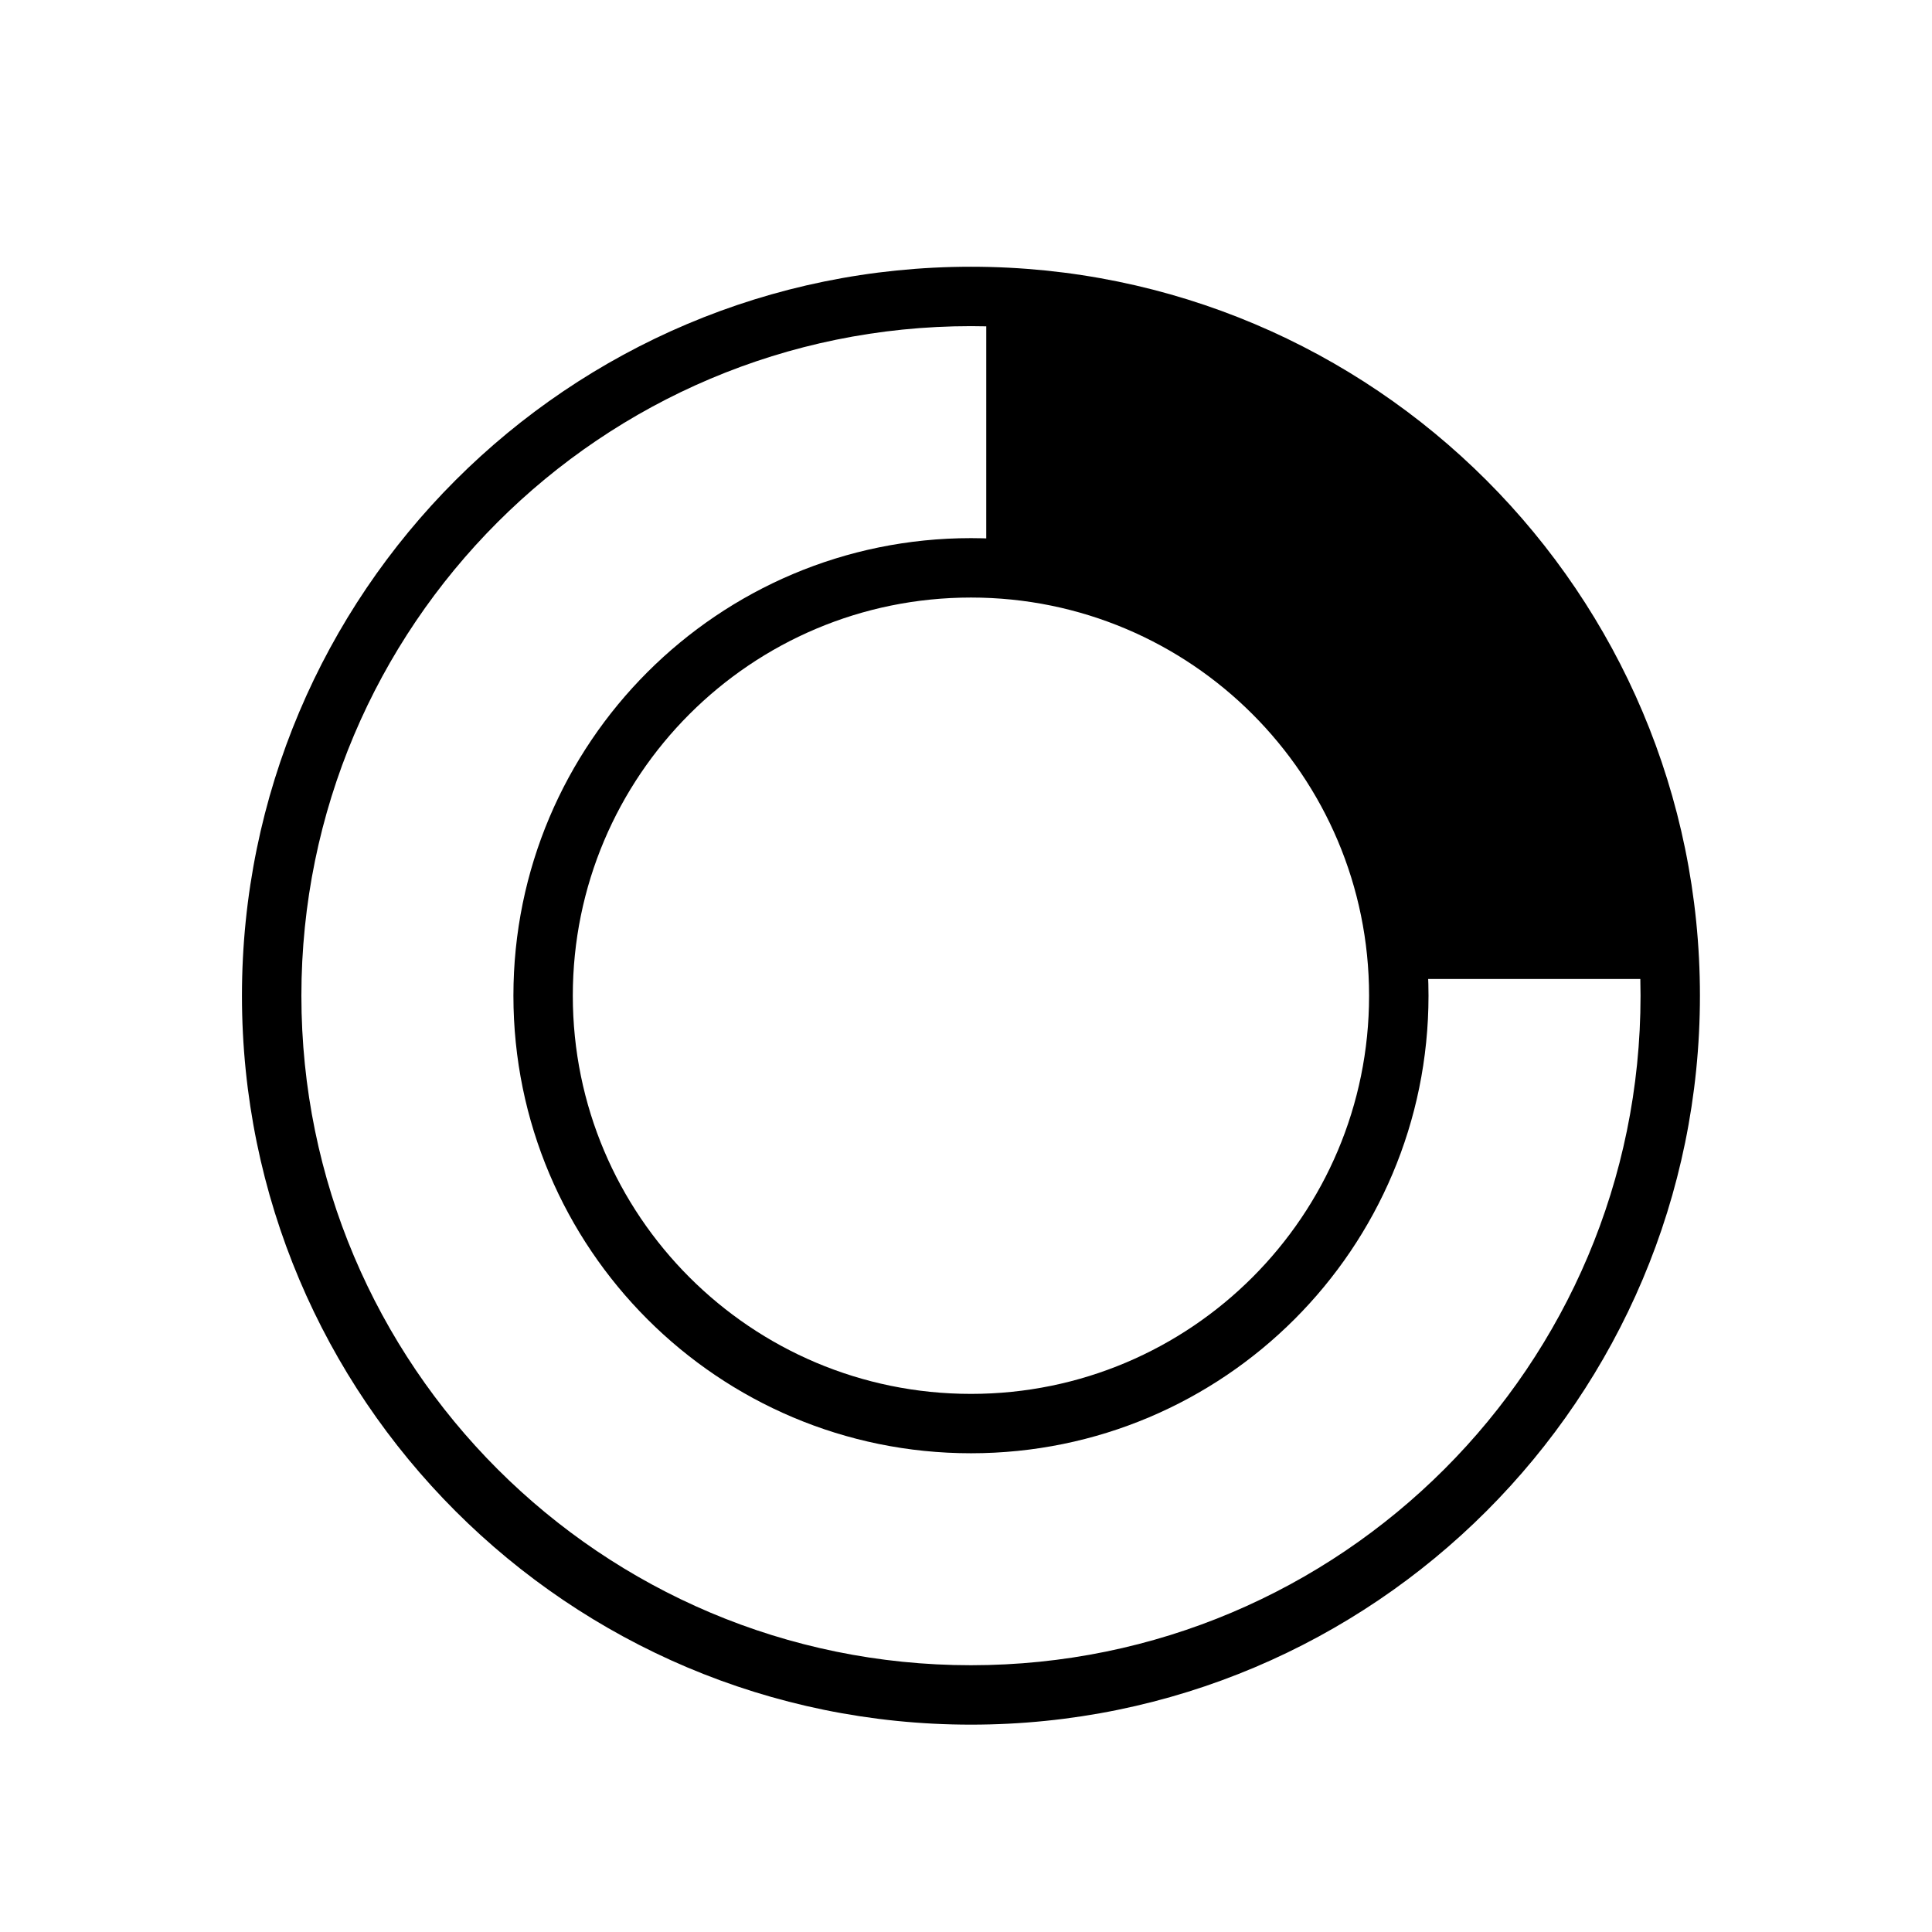 <?xml version="1.0" encoding="UTF-8"?>
<!-- Uploaded to: ICON Repo, www.svgrepo.com, Generator: ICON Repo Mixer Tools -->
<svg fill="#000000" width="800px" height="800px" version="1.1" viewBox="144 144 512 512" xmlns="http://www.w3.org/2000/svg">
 <g>
  <path d="m401.32 214.69c106.68 0 193.18 86.48 193.18 193.18 0 106.7-86.496 193.18-193.18 193.18-106.7 0-193.18-86.484-193.2-193.18 0.016-106.7 86.5-193.18 193.2-193.18zm0 15.742c-98.008 0-177.43 79.445-177.45 177.44 0.016 97.992 79.441 177.43 177.45 177.43 97.992 0 177.44-79.441 177.44-177.43 0-97.992-79.445-177.44-177.44-177.44z"/>
  <path d="m405.37 220.01c102.02 2.441 176.36 84.246 181.37 183.43h-72.484c-3.148-61.668-49.656-102.59-108.89-108.55z"/>
  <path d="m401.32 286.61c66.961 0 121.25 54.285 121.25 121.26 0 66.977-54.285 121.26-121.25 121.26-66.973 0-121.26-54.285-121.26-121.26 0-66.977 54.289-121.26 121.26-121.26zm0 15.746c-58.285 0-105.52 47.246-105.52 105.52 0 58.27 47.23 105.52 105.52 105.52 58.27 0 105.5-47.246 105.5-105.52 0-58.27-47.23-105.52-105.5-105.52z"/>
 </g>
</svg>